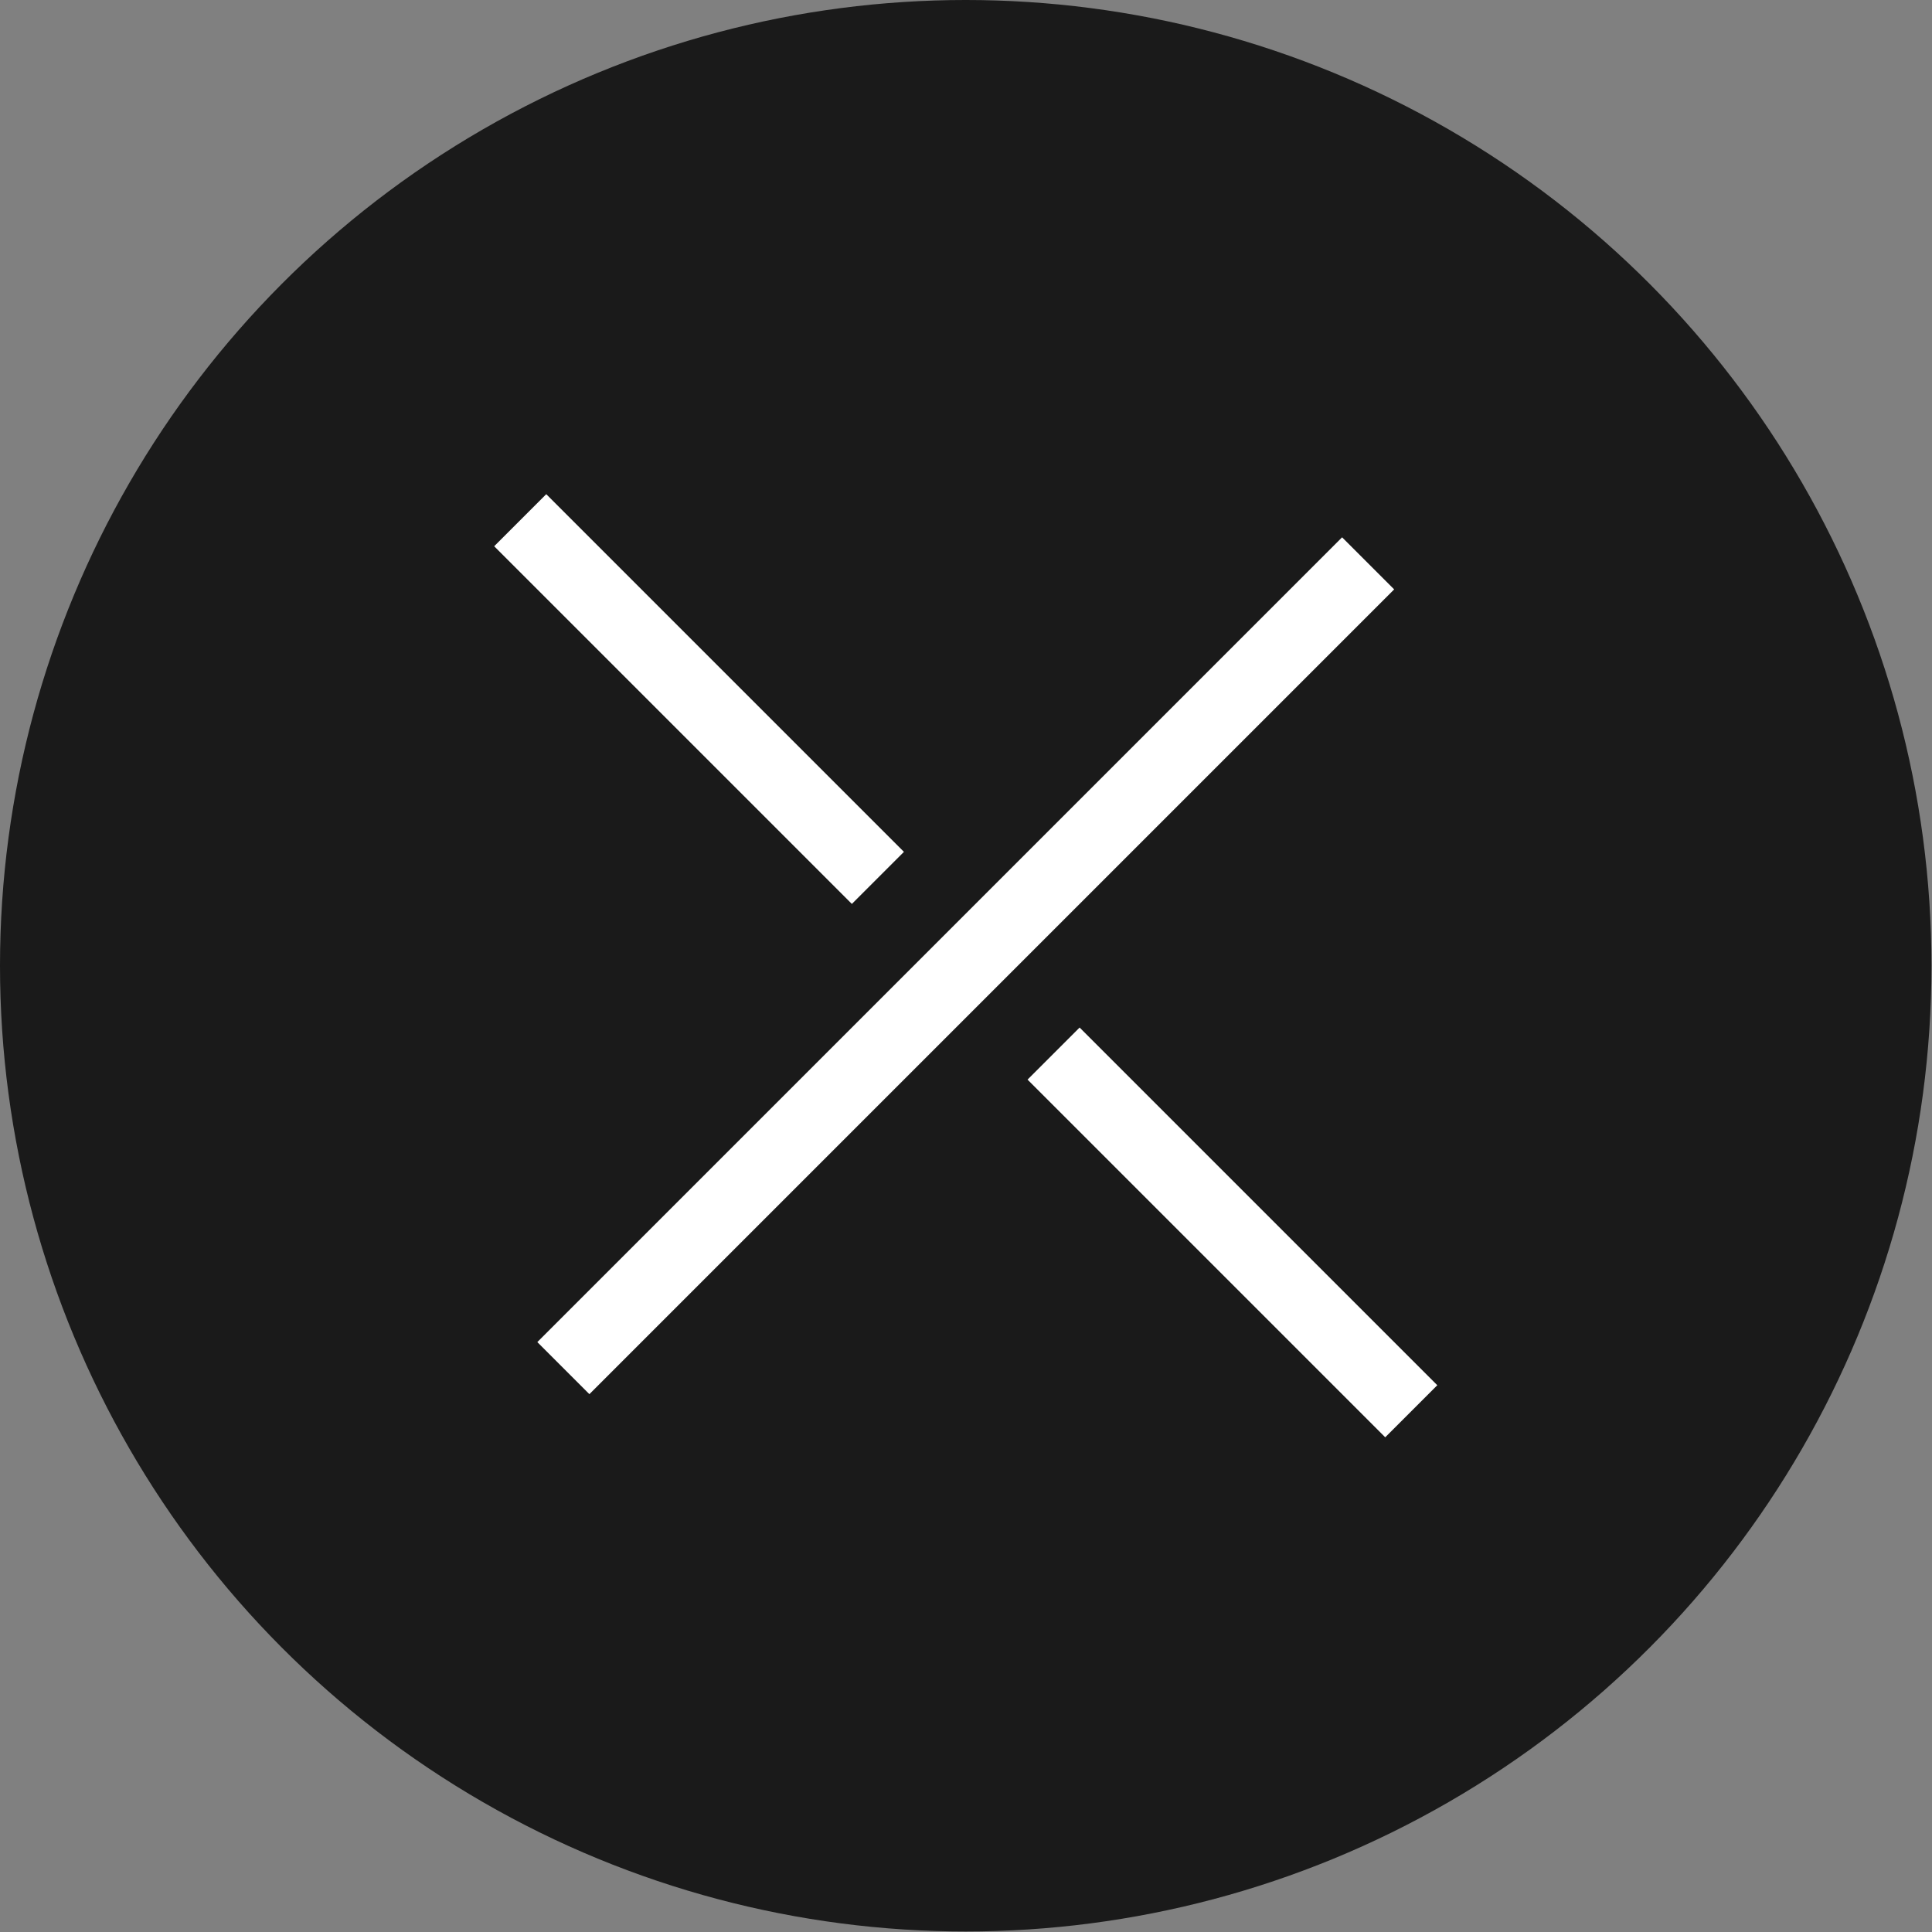 <svg xmlns="http://www.w3.org/2000/svg" viewBox="0 0 36.73 36.73"><rect x="0" y="0" width="36.73" height="36.73" fill="#808080" stroke="none"/><title>close-menu</title><circle cx="18.36" cy="18.36" r="18.36" style="fill:#1a1a1a"/><polyline points="26.01 10.71 19.21 17.51 17.51 19.21 10.71 26.01" style="fill:none;stroke:#fff;stroke-miterlimit:10;stroke-width:1.4px"/><line x1="9.89" y1="9.89" x2="16.69" y2="16.69" style="fill:none;stroke:#fff;stroke-miterlimit:10;stroke-width:1.4px"/><line x1="20.03" y1="20.03" x2="26.83" y2="26.83" style="fill:none;stroke:#fff;stroke-miterlimit:10;stroke-width:1.4px"/></svg>
